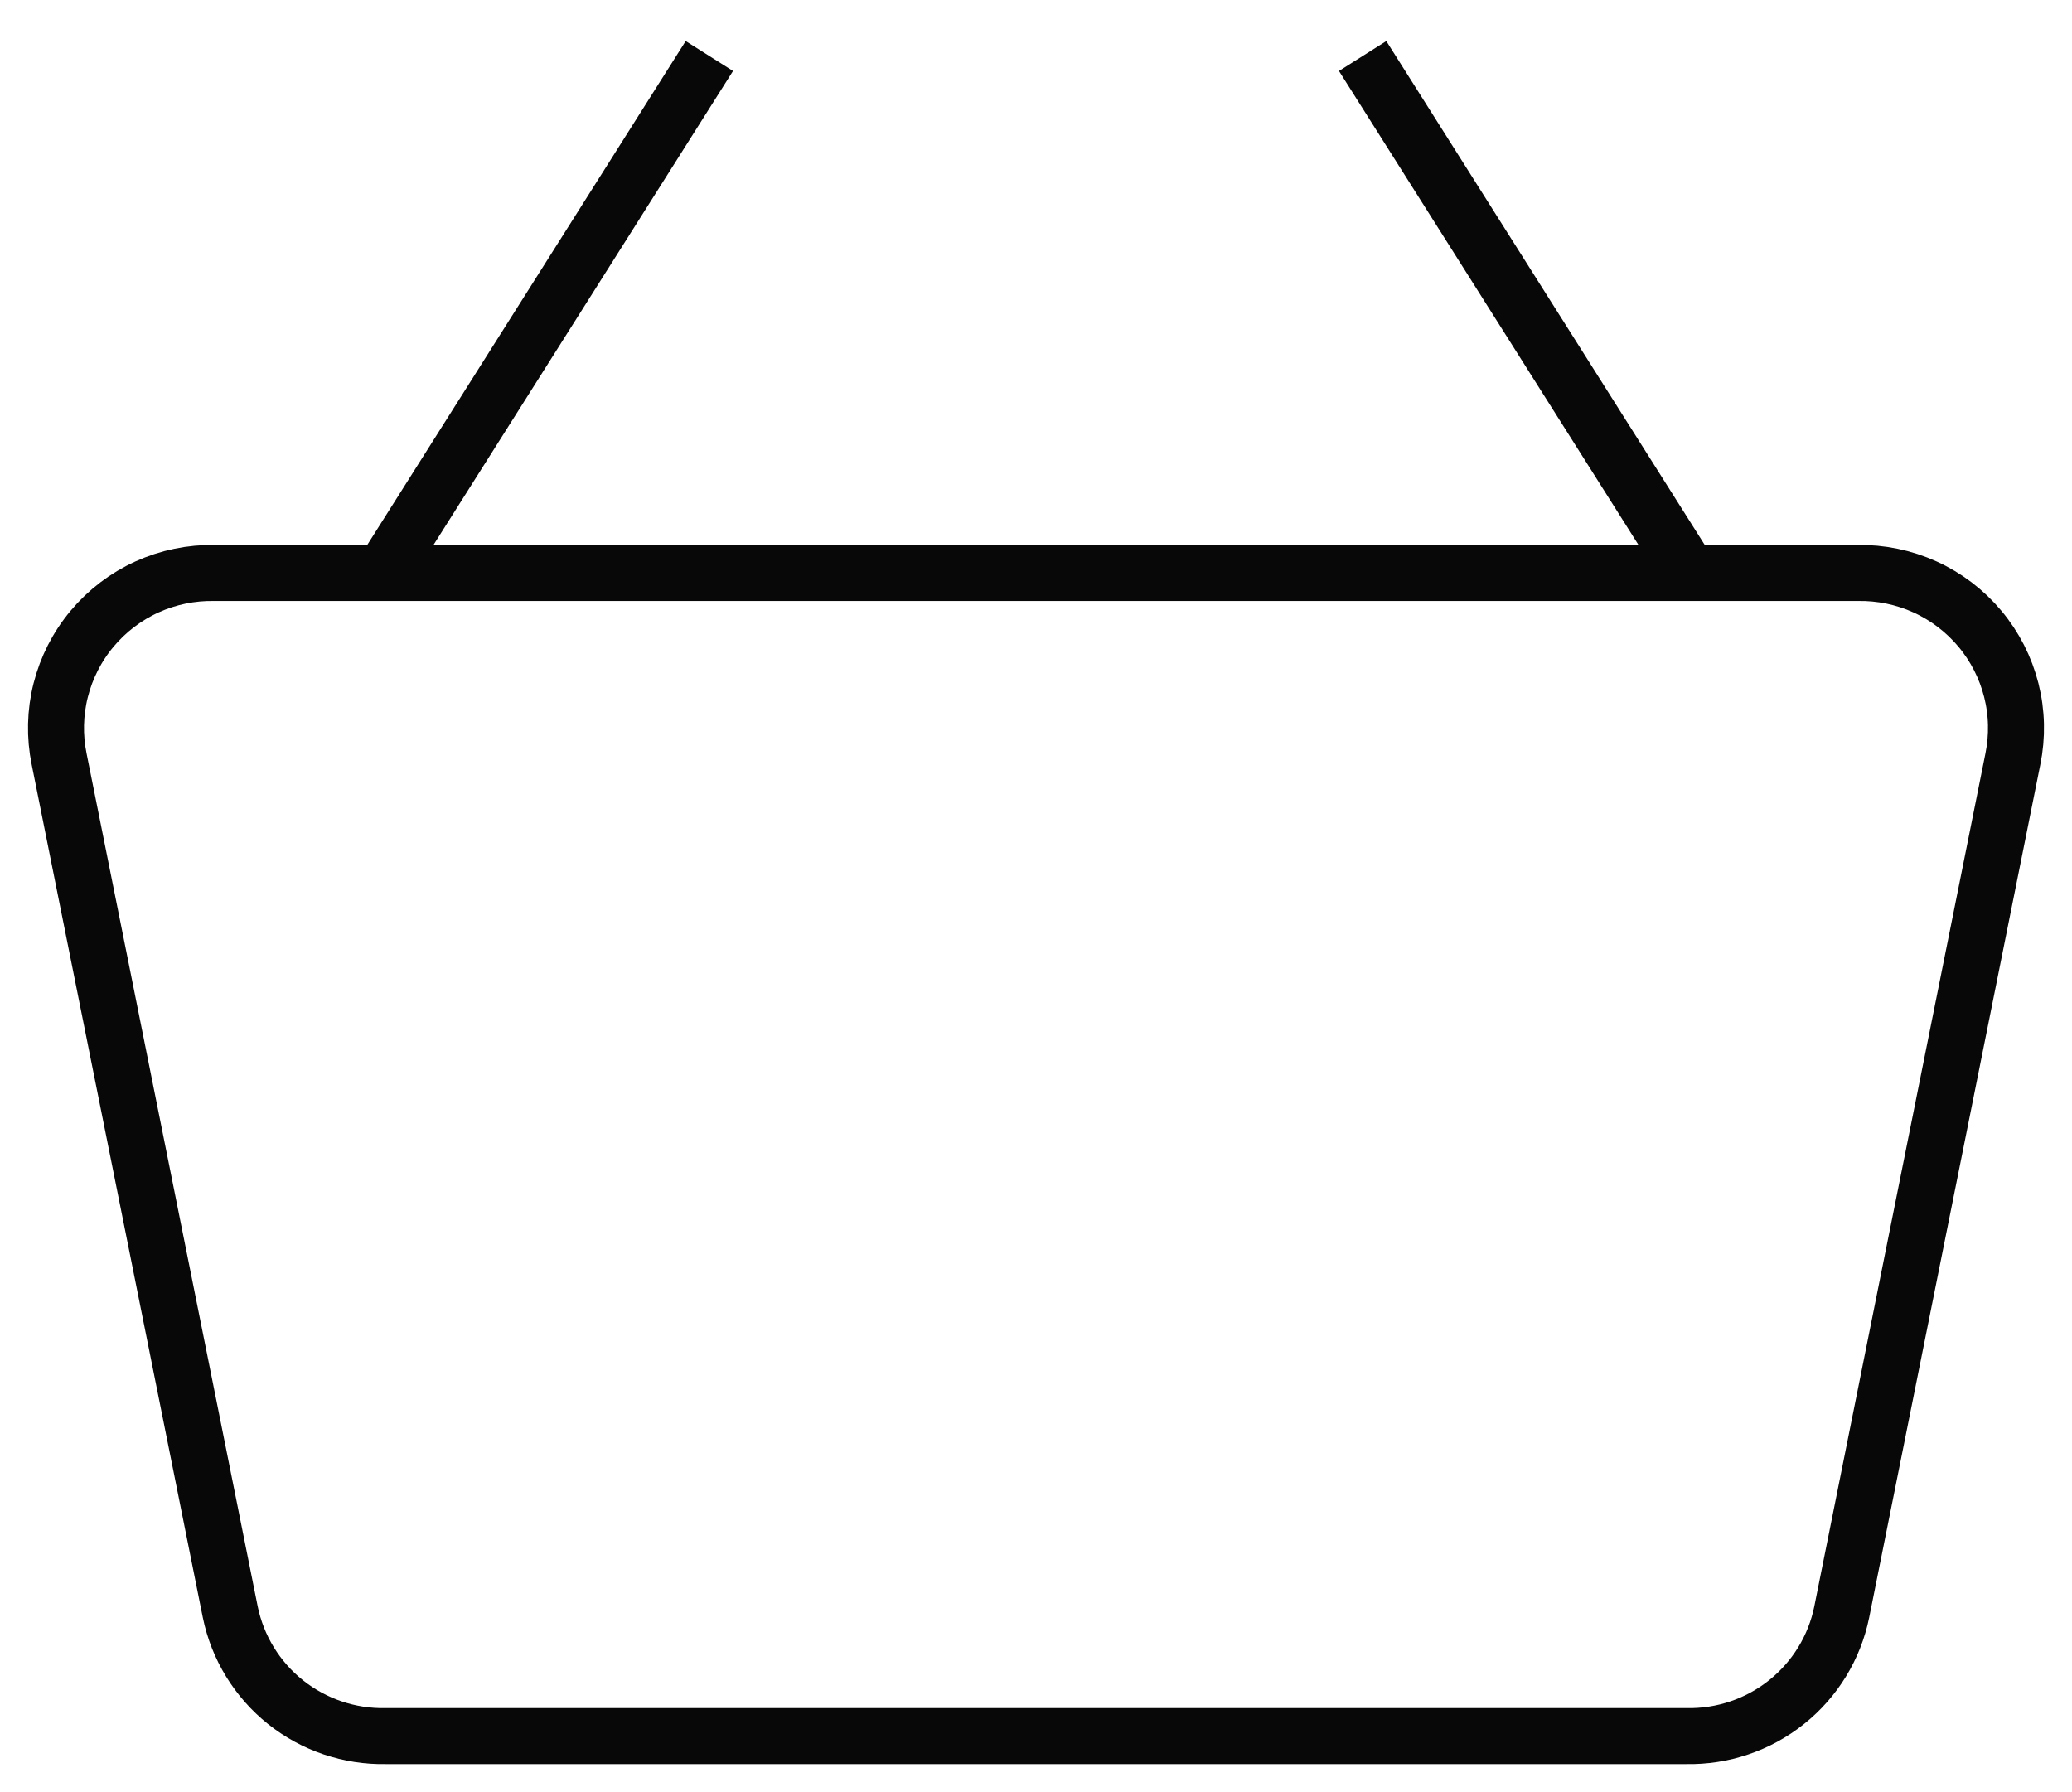 <svg width="37" height="32" viewBox="0 0 37 32" fill="none" xmlns="http://www.w3.org/2000/svg">
  <path d="M33.166 10.231H3.834C3.417 10.223 3.004 10.308 2.625 10.48C2.246 10.652 1.911 10.908 1.644 11.227C1.377 11.546 1.186 11.921 1.084 12.324C0.982 12.726 0.973 13.147 1.056 13.554L4.112 28.784C4.242 29.419 4.591 29.988 5.098 30.393C5.606 30.798 6.24 31.012 6.889 30.999H30.111C30.761 31.012 31.395 30.798 31.902 30.393C32.41 29.988 32.759 29.419 32.888 28.784L35.944 13.554C36.027 13.147 36.018 12.726 35.916 12.324C35.814 11.921 35.623 11.546 35.356 11.227C35.089 10.908 34.754 10.652 34.375 10.48C33.996 10.308 33.583 10.223 33.166 10.231Z" stroke="#080808" strokeLinecap="round" strokeLinejoin="round" />
  <path d="M24.333 1L30.167 10.231" stroke="#080808" strokeLinecap="round" strokeLinejoin="round" />
  <path d="M6.833 10.231L12.667 1" stroke="#080808" strokeLinecap="round" strokeLinejoin="round" />
</svg>